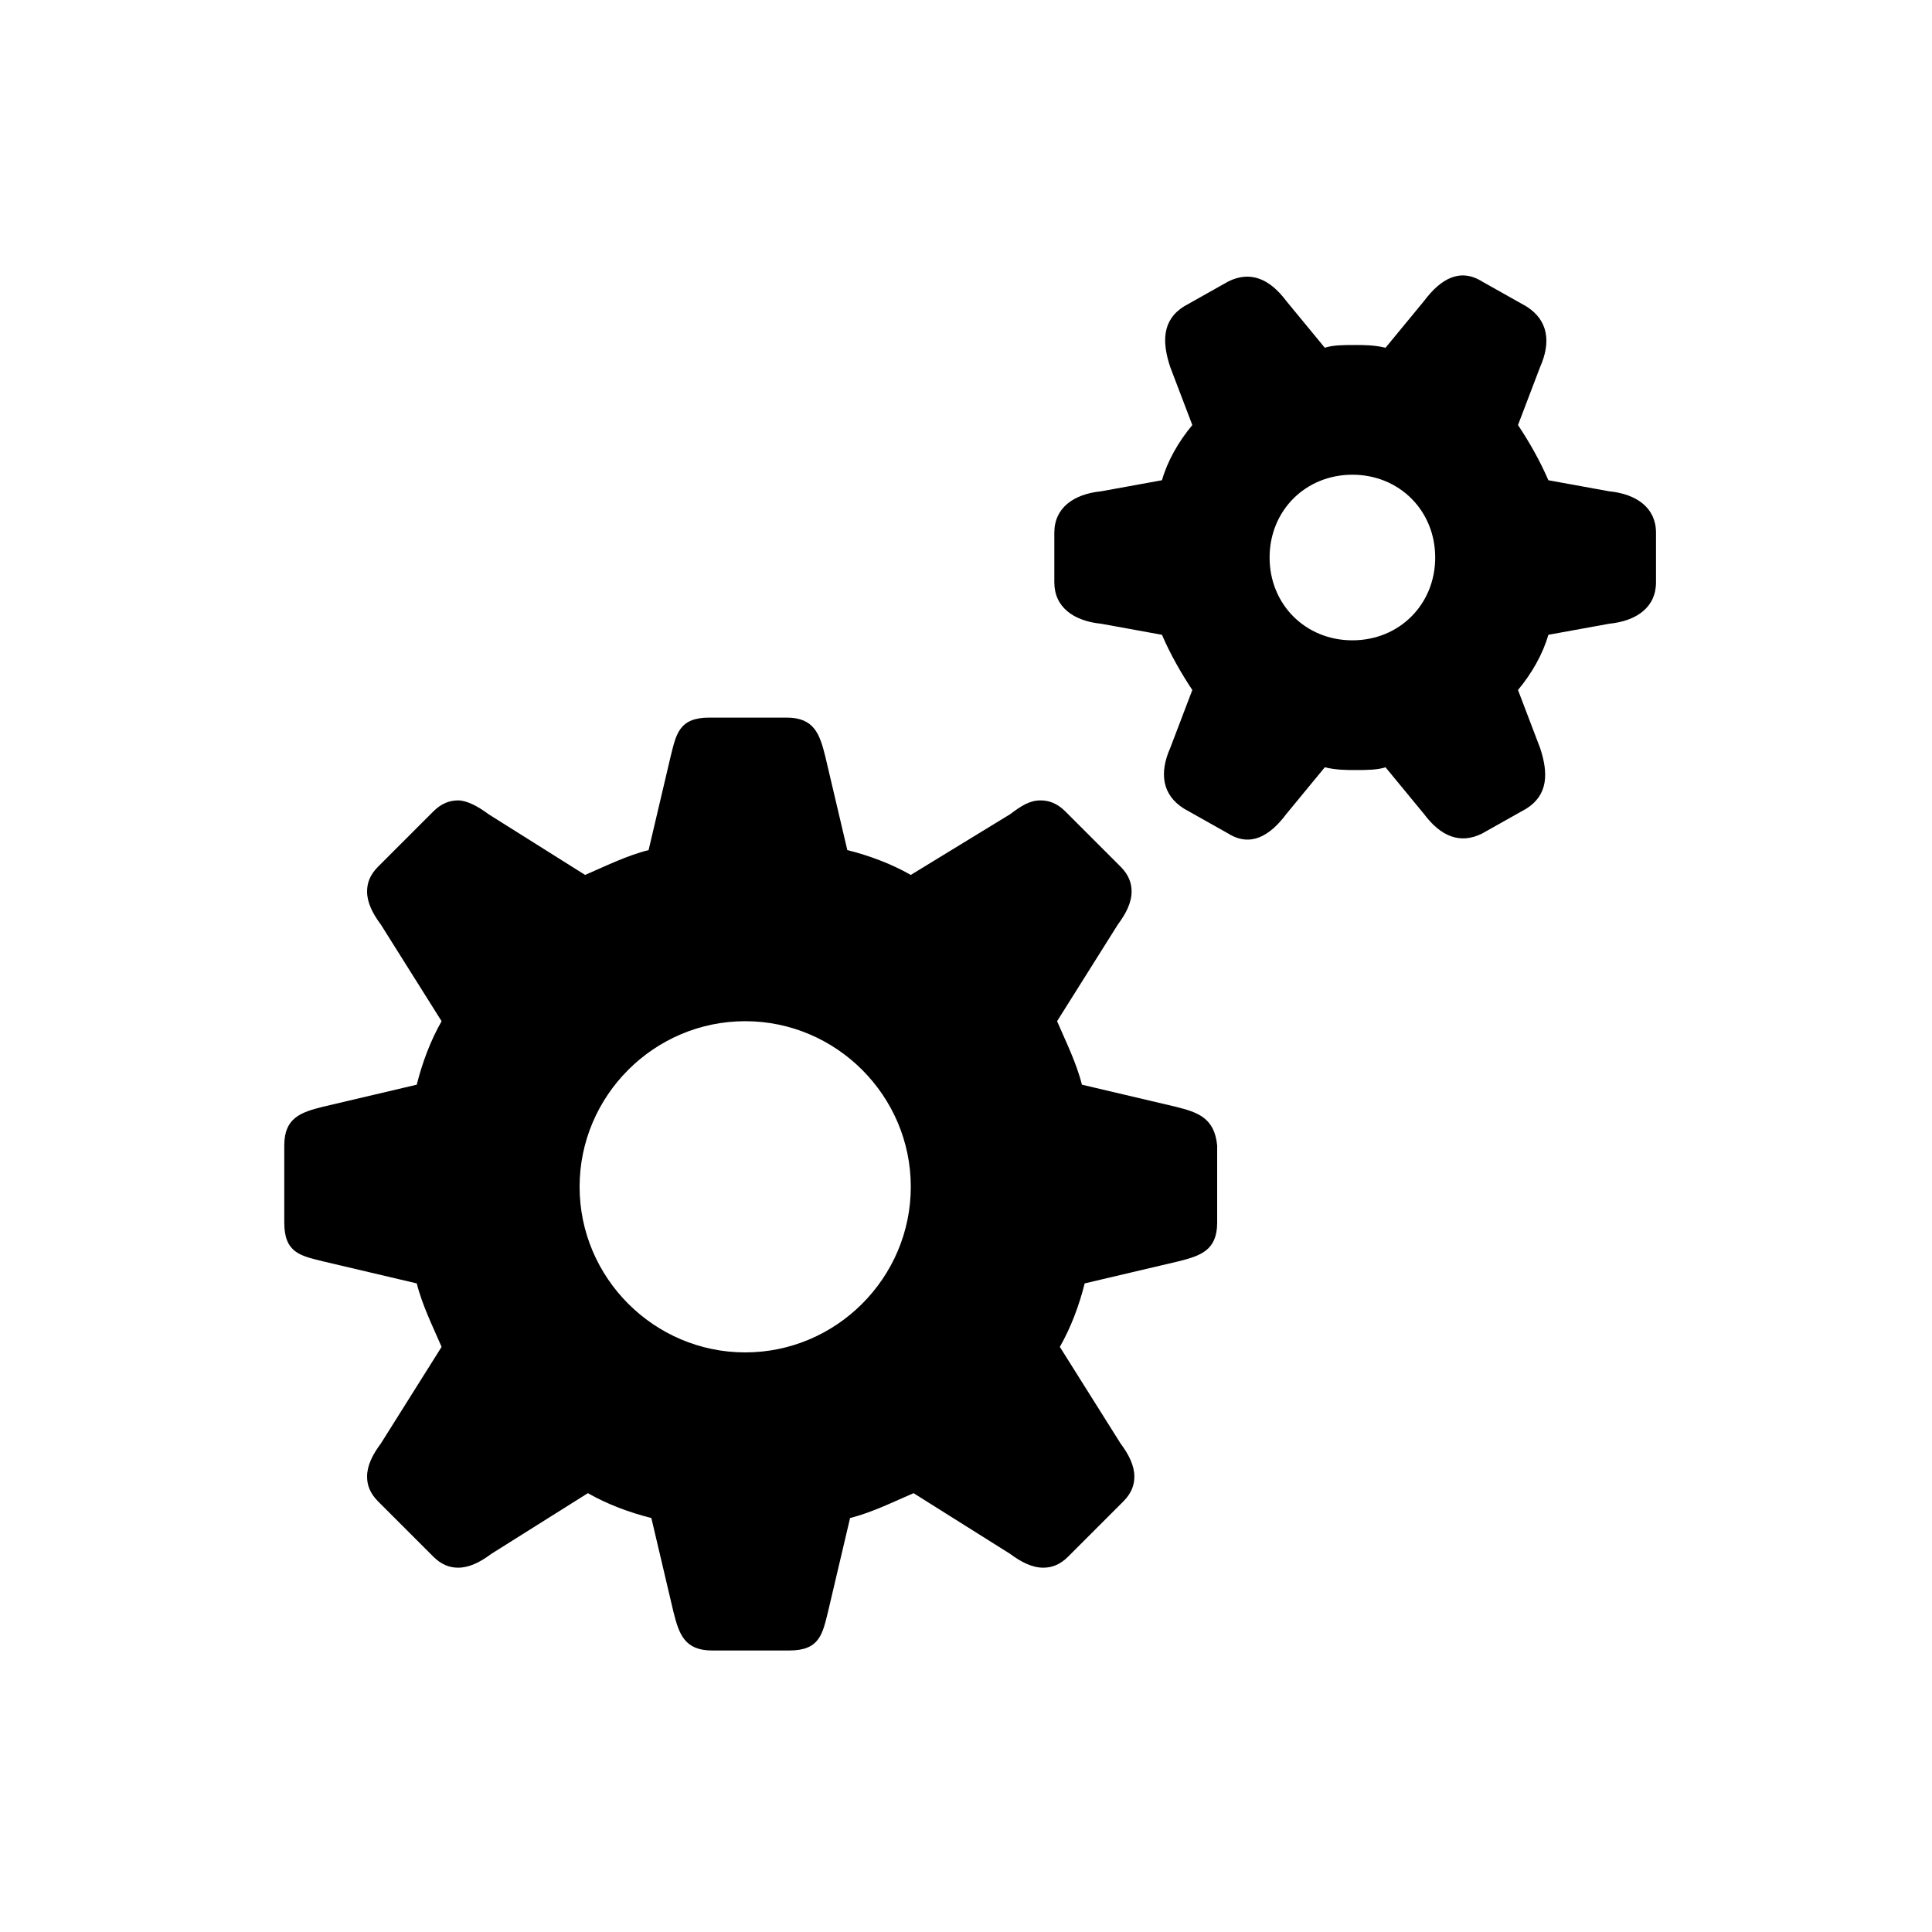 <?xml version="1.0" encoding="UTF-8"?>
<svg xmlns="http://www.w3.org/2000/svg" viewBox="0 0 70 70" id="1278505818" class="svg u_1278505818" data-icon-name="wp-gears" alt="cogs">
  <g>
    <path d="M42.6,40.1l-3.4-0.8c-0.2-0.8-0.6-1.6-0.9-2.3l2.2-3.5c0.3-0.4,0.5-0.8,0.5-1.2c0-0.3-0.1-0.6-0.4-0.9l-2-2   c-0.3-0.3-0.6-0.4-0.9-0.4c-0.4,0-0.7,0.2-1.1,0.5L33,31.7c-0.7-0.4-1.5-0.7-2.3-0.9l-0.8-3.4c-0.2-0.8-0.4-1.4-1.4-1.4h-2.8   c-1.1,0-1.2,0.6-1.4,1.4l-0.8,3.4c-0.8,0.2-1.6,0.6-2.3,0.9l-3.5-2.2c-0.4-0.3-0.8-0.5-1.1-0.5c-0.3,0-0.6,0.1-0.9,0.4l-2,2   c-0.3,0.3-0.4,0.6-0.4,0.9c0,0.4,0.2,0.8,0.5,1.2l2.2,3.5c-0.4,0.7-0.7,1.5-0.9,2.3l-3.4,0.8c-0.8,0.2-1.4,0.4-1.4,1.4v2.8   c0,1.1,0.6,1.2,1.4,1.4l3.4,0.8c0.2,0.8,0.6,1.6,0.9,2.3l-2.2,3.5c-0.3,0.4-0.5,0.8-0.5,1.2c0,0.3,0.1,0.6,0.4,0.9l2,2   c0.3,0.3,0.6,0.4,0.9,0.4c0.4,0,0.8-0.2,1.2-0.5l3.5-2.2c0.7,0.4,1.5,0.7,2.3,0.9l0.8,3.4c0.2,0.8,0.4,1.4,1.4,1.4h2.8   c1.1,0,1.2-0.6,1.4-1.4l0.8-3.4c0.8-0.2,1.6-0.6,2.3-0.9l3.5,2.2c0.4,0.3,0.8,0.5,1.2,0.5c0.3,0,0.6-0.1,0.9-0.4l2-2   c0.3-0.3,0.4-0.6,0.4-0.9c0-0.4-0.2-0.8-0.5-1.2l-2.2-3.5c0.4-0.7,0.7-1.5,0.9-2.3l3.4-0.8c0.8-0.2,1.4-0.4,1.4-1.4v-2.8   C44,40.5,43.4,40.3,42.6,40.1z M27,49c-3.3,0-6-2.7-6-6c0-3.3,2.7-6,6-6c3.3,0,6,2.7,6,6C33,46.3,30.3,49,27,49z"></path>
    <path d="M58.3,17.8l-2.2-0.4c-0.3-0.7-0.7-1.4-1.1-2l0.8-2.1c0.4-0.9,0.3-1.7-0.5-2.2l-1.6-0.9c-0.8-0.5-1.5-0.1-2.1,0.7l-1.4,1.7   c-0.4-0.1-0.8-0.1-1.1-0.1c-0.4,0-0.8,0-1.1,0.1l-1.4-1.7c-0.6-0.8-1.3-1.1-2.1-0.7l-1.6,0.9c-0.8,0.5-0.8,1.3-0.5,2.2l0.8,2.1   c-0.5,0.6-0.9,1.3-1.1,2l-2.2,0.4c-1,0.1-1.7,0.6-1.7,1.5v1.8c0,0.9,0.7,1.4,1.7,1.5l2.2,0.4c0.3,0.7,0.7,1.4,1.1,2l-0.8,2.1   c-0.4,0.9-0.3,1.7,0.5,2.2l1.6,0.9c0.8,0.5,1.5,0.1,2.1-0.7l1.4-1.7c0.4,0.1,0.8,0.1,1.1,0.1c0.4,0,0.8,0,1.1-0.1l1.4,1.7   c0.6,0.8,1.3,1.1,2.1,0.7l1.6-0.9c0.8-0.5,0.8-1.3,0.5-2.2L55,25c0.5-0.6,0.9-1.3,1.1-2l2.2-0.4c1-0.1,1.7-0.6,1.7-1.5v-1.8   C60,18.4,59.3,17.9,58.3,17.8z M49,23.2c-1.7,0-3-1.3-3-3c0-1.7,1.3-3,3-3c1.7,0,3,1.3,3,3C52,21.9,50.7,23.2,49,23.2z"></path>
  </g>
</svg>
